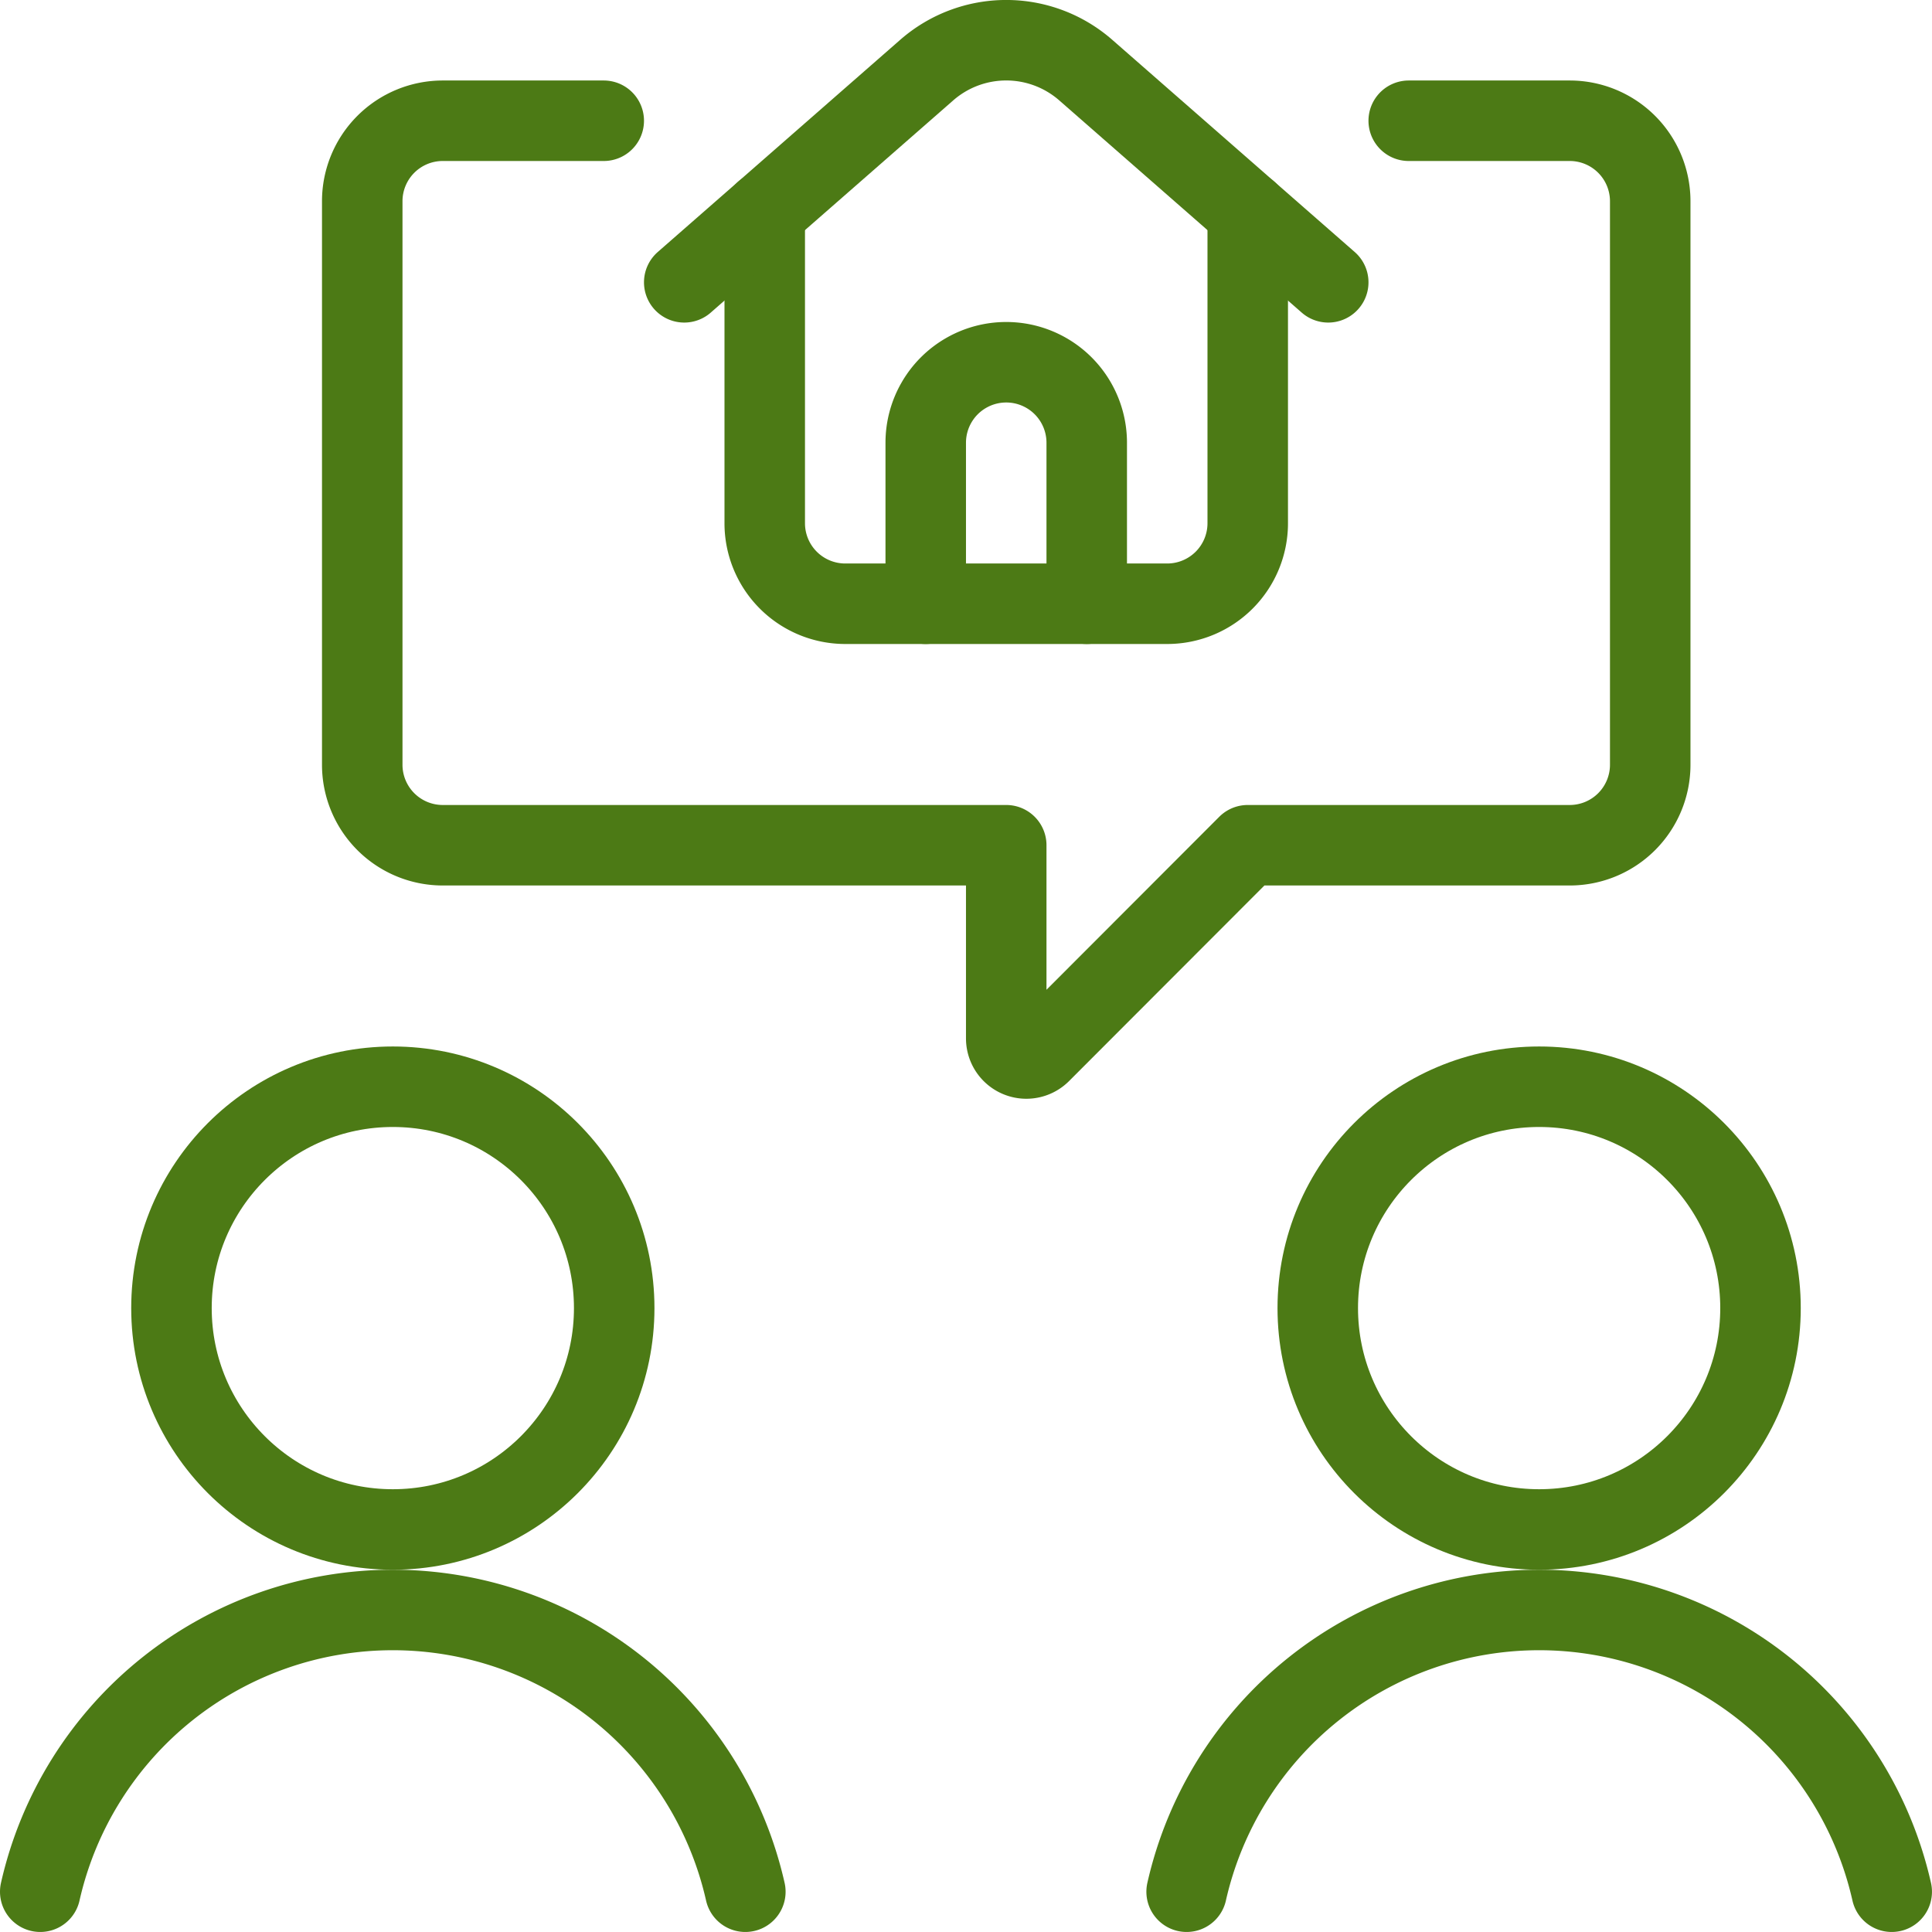 <svg id="Light" xmlns="http://www.w3.org/2000/svg" viewBox="0 0 500 500"><g transform="matrix(20.833,0,0,20.833,0,0)"><defs><style>.cls-1{fill:none;stroke:#4c7a15;stroke-linecap:round;stroke-linejoin:round;}</style></defs><title>real-estate-couple-search-house</title><path class="cls-1" d="M17.5,1.5h2a1,1,0,0,1,1,1v7a1,1,0,0,1-1,1h-4l-2.573,2.576A.25.25,0,0,1,12.5,12.9V10.5h-7a1,1,0,0,1-1-1v-7a1,1,0,0,1,1-1h2"></path><circle class="cls-1" cx="4.88" cy="16.25" r="2.75"></circle><path class="cls-1" d="M9.259,23.5A4.49,4.49,0,0,0,.5,23.5"></path><circle class="cls-1" cx="19.12" cy="16.25" r="2.75"></circle><path class="cls-1" d="M23.5,23.5a4.49,4.49,0,0,0-8.759,0"></path><path class="cls-1" d="M9.5,2.632V6.5a1,1,0,0,0,1,1h4a1,1,0,0,0,1-1V2.632"></path><path class="cls-1" d="M8.5,3.507,11.512.871a1.5,1.5,0,0,1,1.976,0L16.5,3.507"></path><path class="cls-1" d="M11.5,7.5v-2a1,1,0,0,1,2,0v2"></path></g></svg>